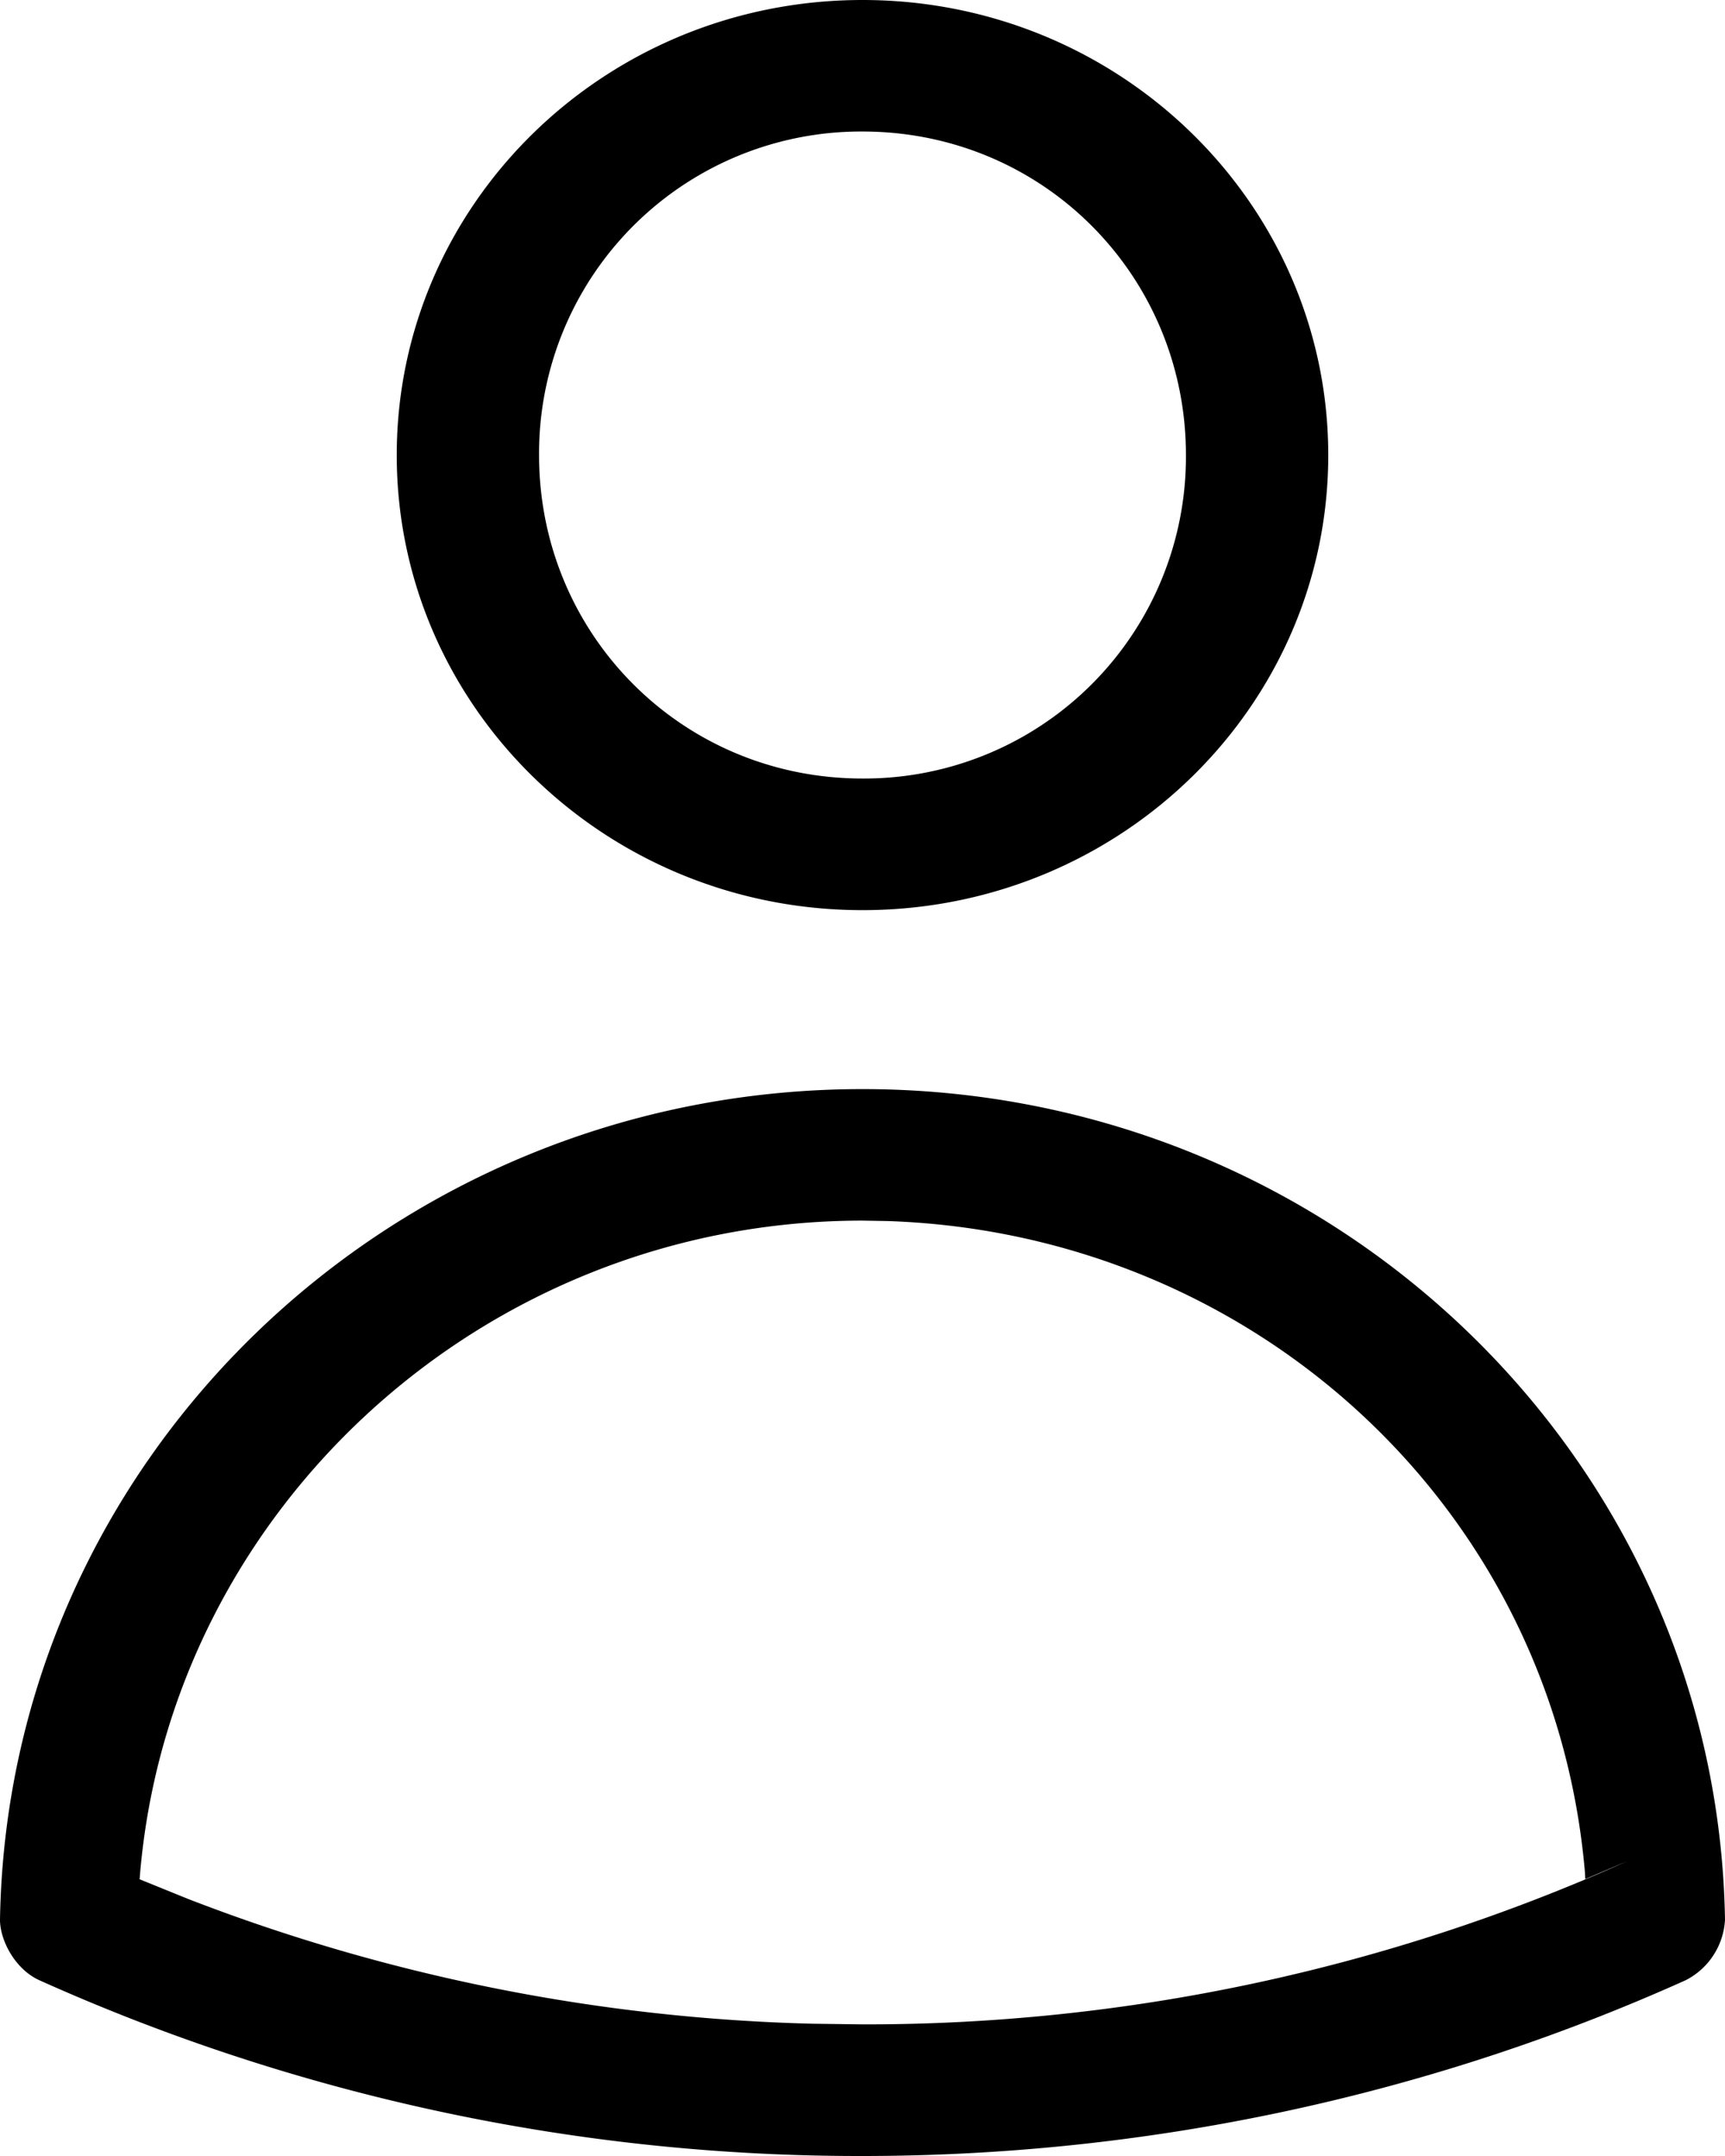 <svg xmlns="http://www.w3.org/2000/svg" width="16" height="20" viewBox="0 0 16 20"><g><g><g><path d="M8 1.22c1.677 0 3 1.34 3 3.002a2.985 2.985 0 0 1-3 3c-1.677 0-3-1.34-3-3A2.986 2.986 0 0 1 8 1.22zM8 0C5.61 0 3.68 1.894 3.68 4.222 3.68 6.55 5.61 8.443 8 8.443c2.39 0 4.32-1.893 4.32-4.221C12.32 1.894 10.39 0 8 0zm0 11.323l.233.004c3.406.115 6.181 2.673 6.468 6.044l.003.06.387-.165A17.233 17.233 0 0 1 8 18.779l-.463-.006a17.234 17.234 0 0 1-5.791-1.157l-.451-.183.005-.062C1.592 14 4.489 11.323 8 11.323zm0-1.22c-4.371 0-7.929 3.433-8 7.705 0 .192.14.46.366.562A18.551 18.551 0 0 0 8 20c2.634 0 5.239-.553 7.634-1.63a.67.67 0 0 0 .366-.562c-.071-4.272-3.628-7.705-8-7.705z"/></g></g></g></svg>